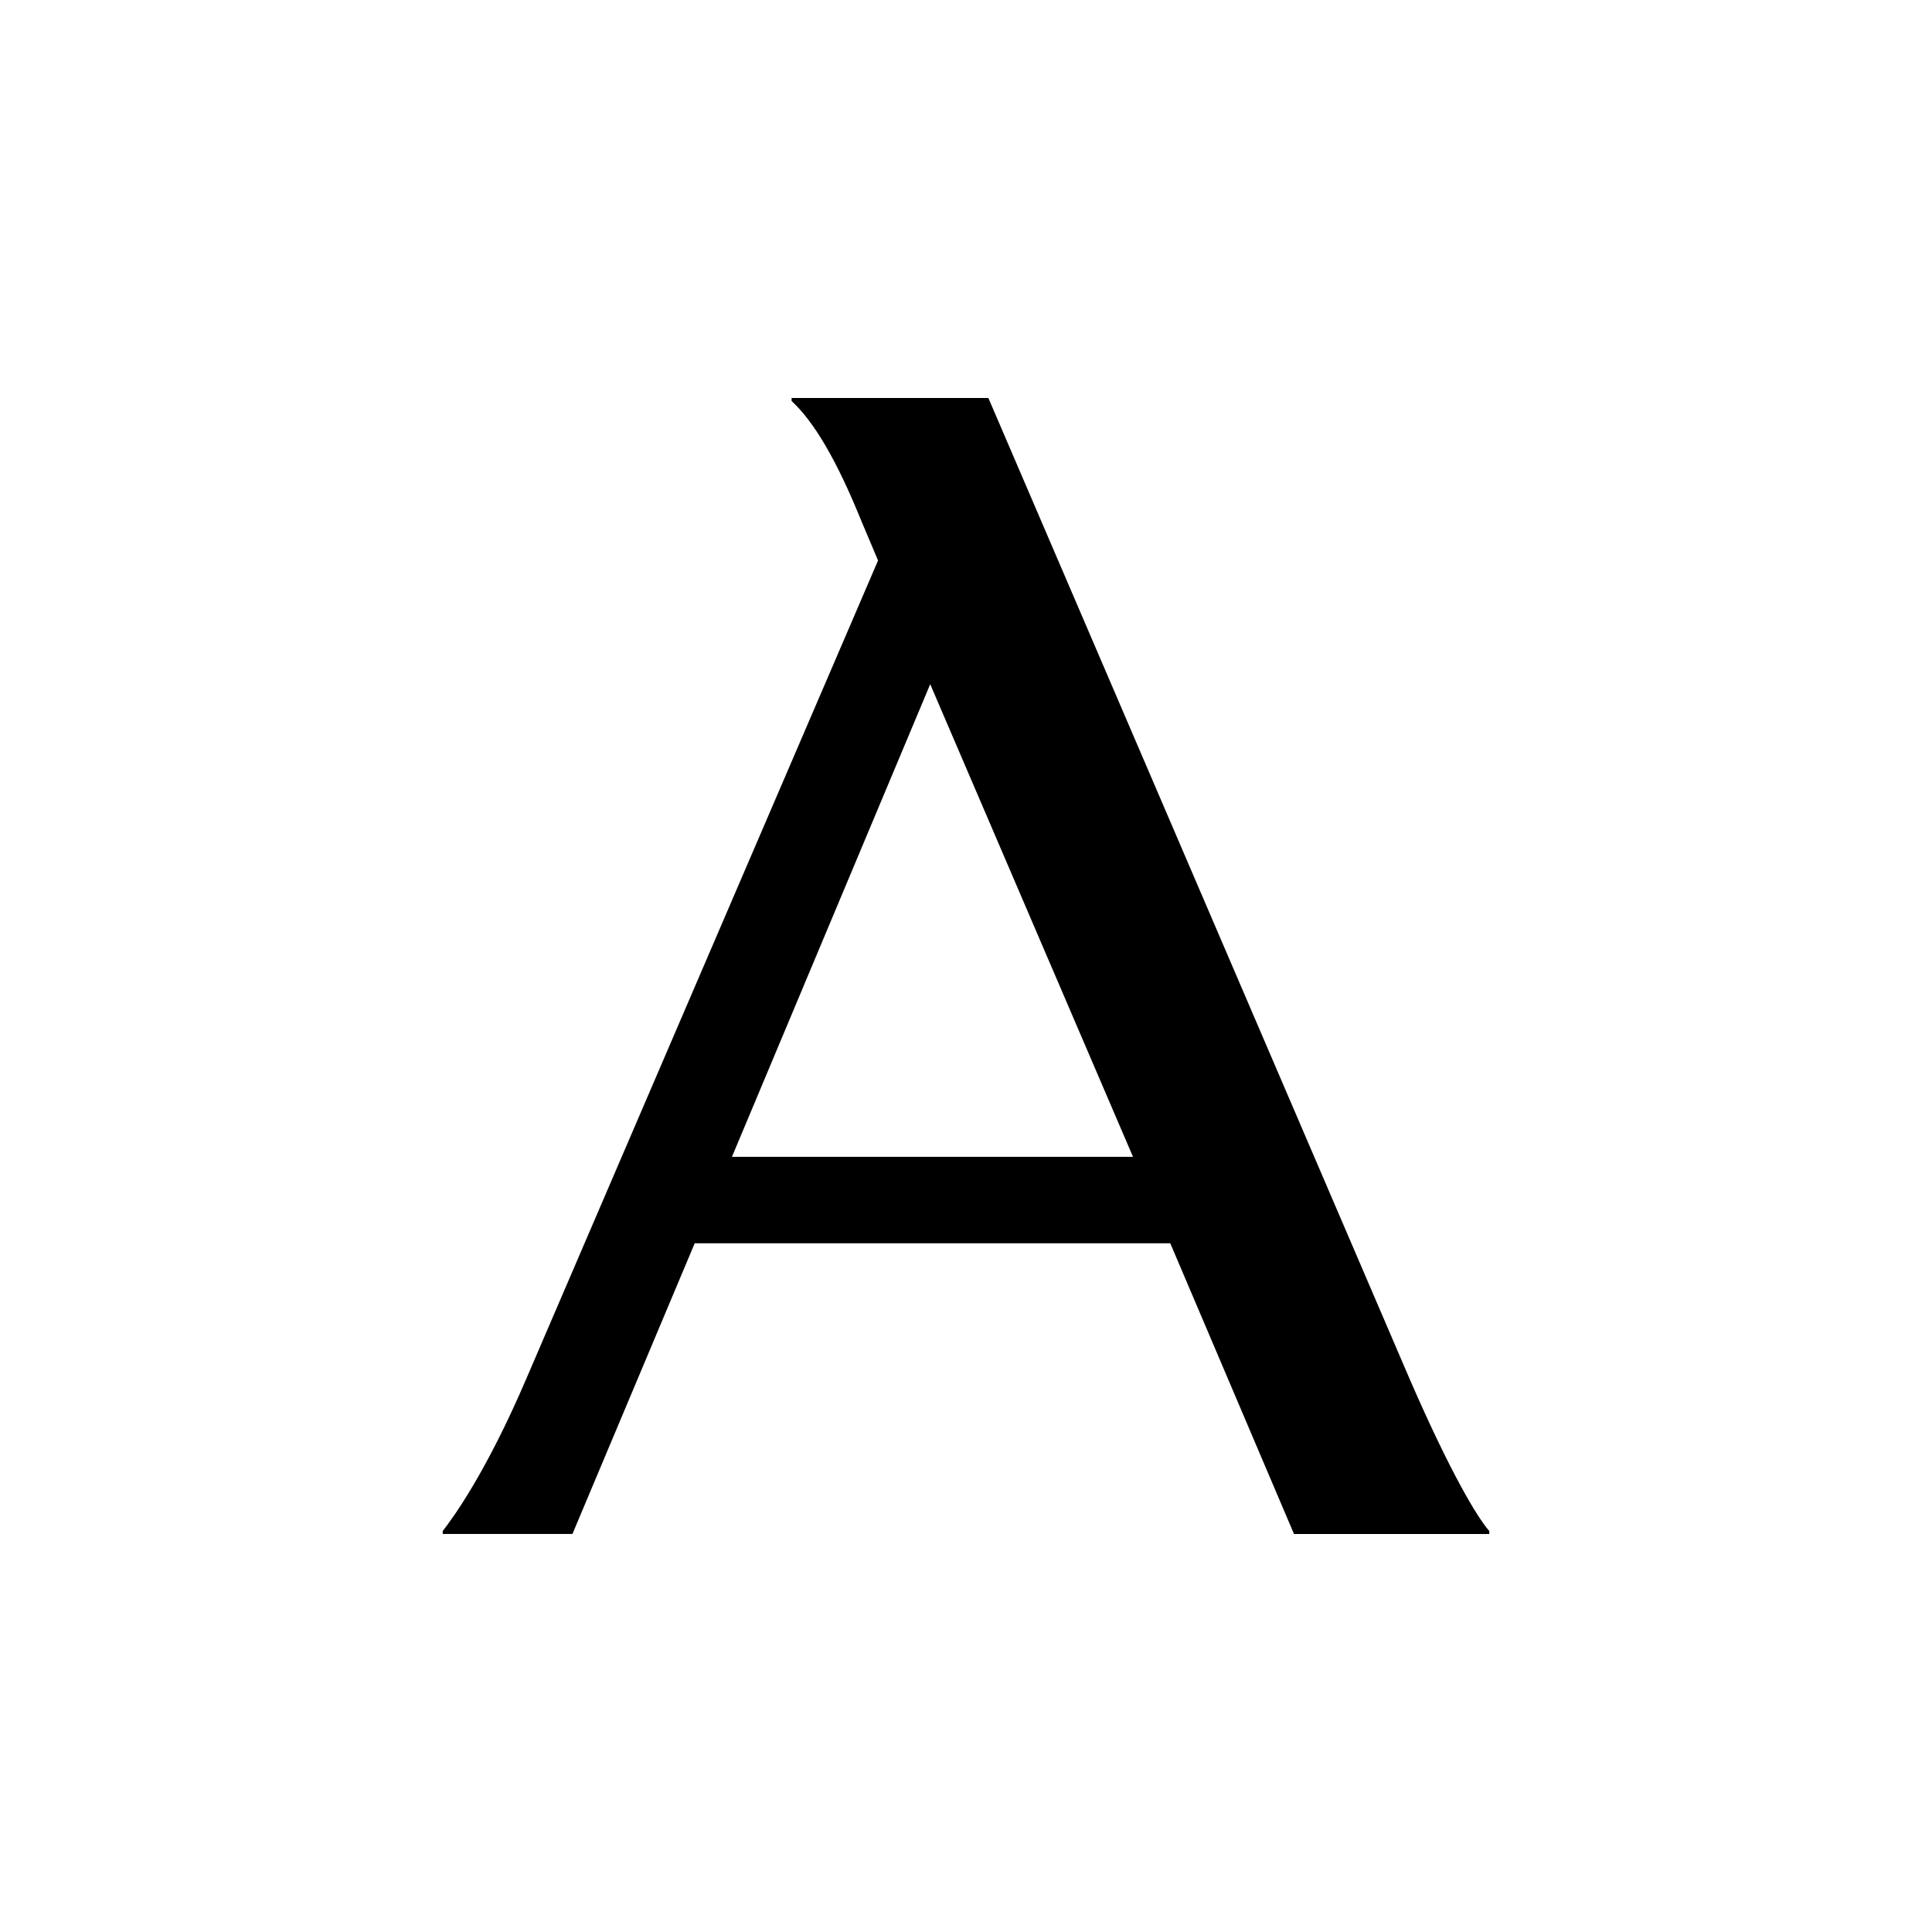 <svg width="48" height="48" viewBox="0 0 48 48" fill="none" xmlns="http://www.w3.org/2000/svg">
<rect width="48" height="48" fill="white"/>
<path d="M29.075 30.889H17.26L14.222 38.111H11V38.037C11.259 37.703 12.074 36.593 13.074 34.259L21.815 13.925L21.408 12.962C20.778 11.406 20.222 10.48 19.667 9.962V9.888H24.556L35.038 34.297C36.038 36.593 36.705 37.705 37.001 38.038V38.112H32.149L29.075 30.889ZM28.149 28.741L23.111 16.999L18.185 28.741H28.149Z" fill="black"/>
</svg>
